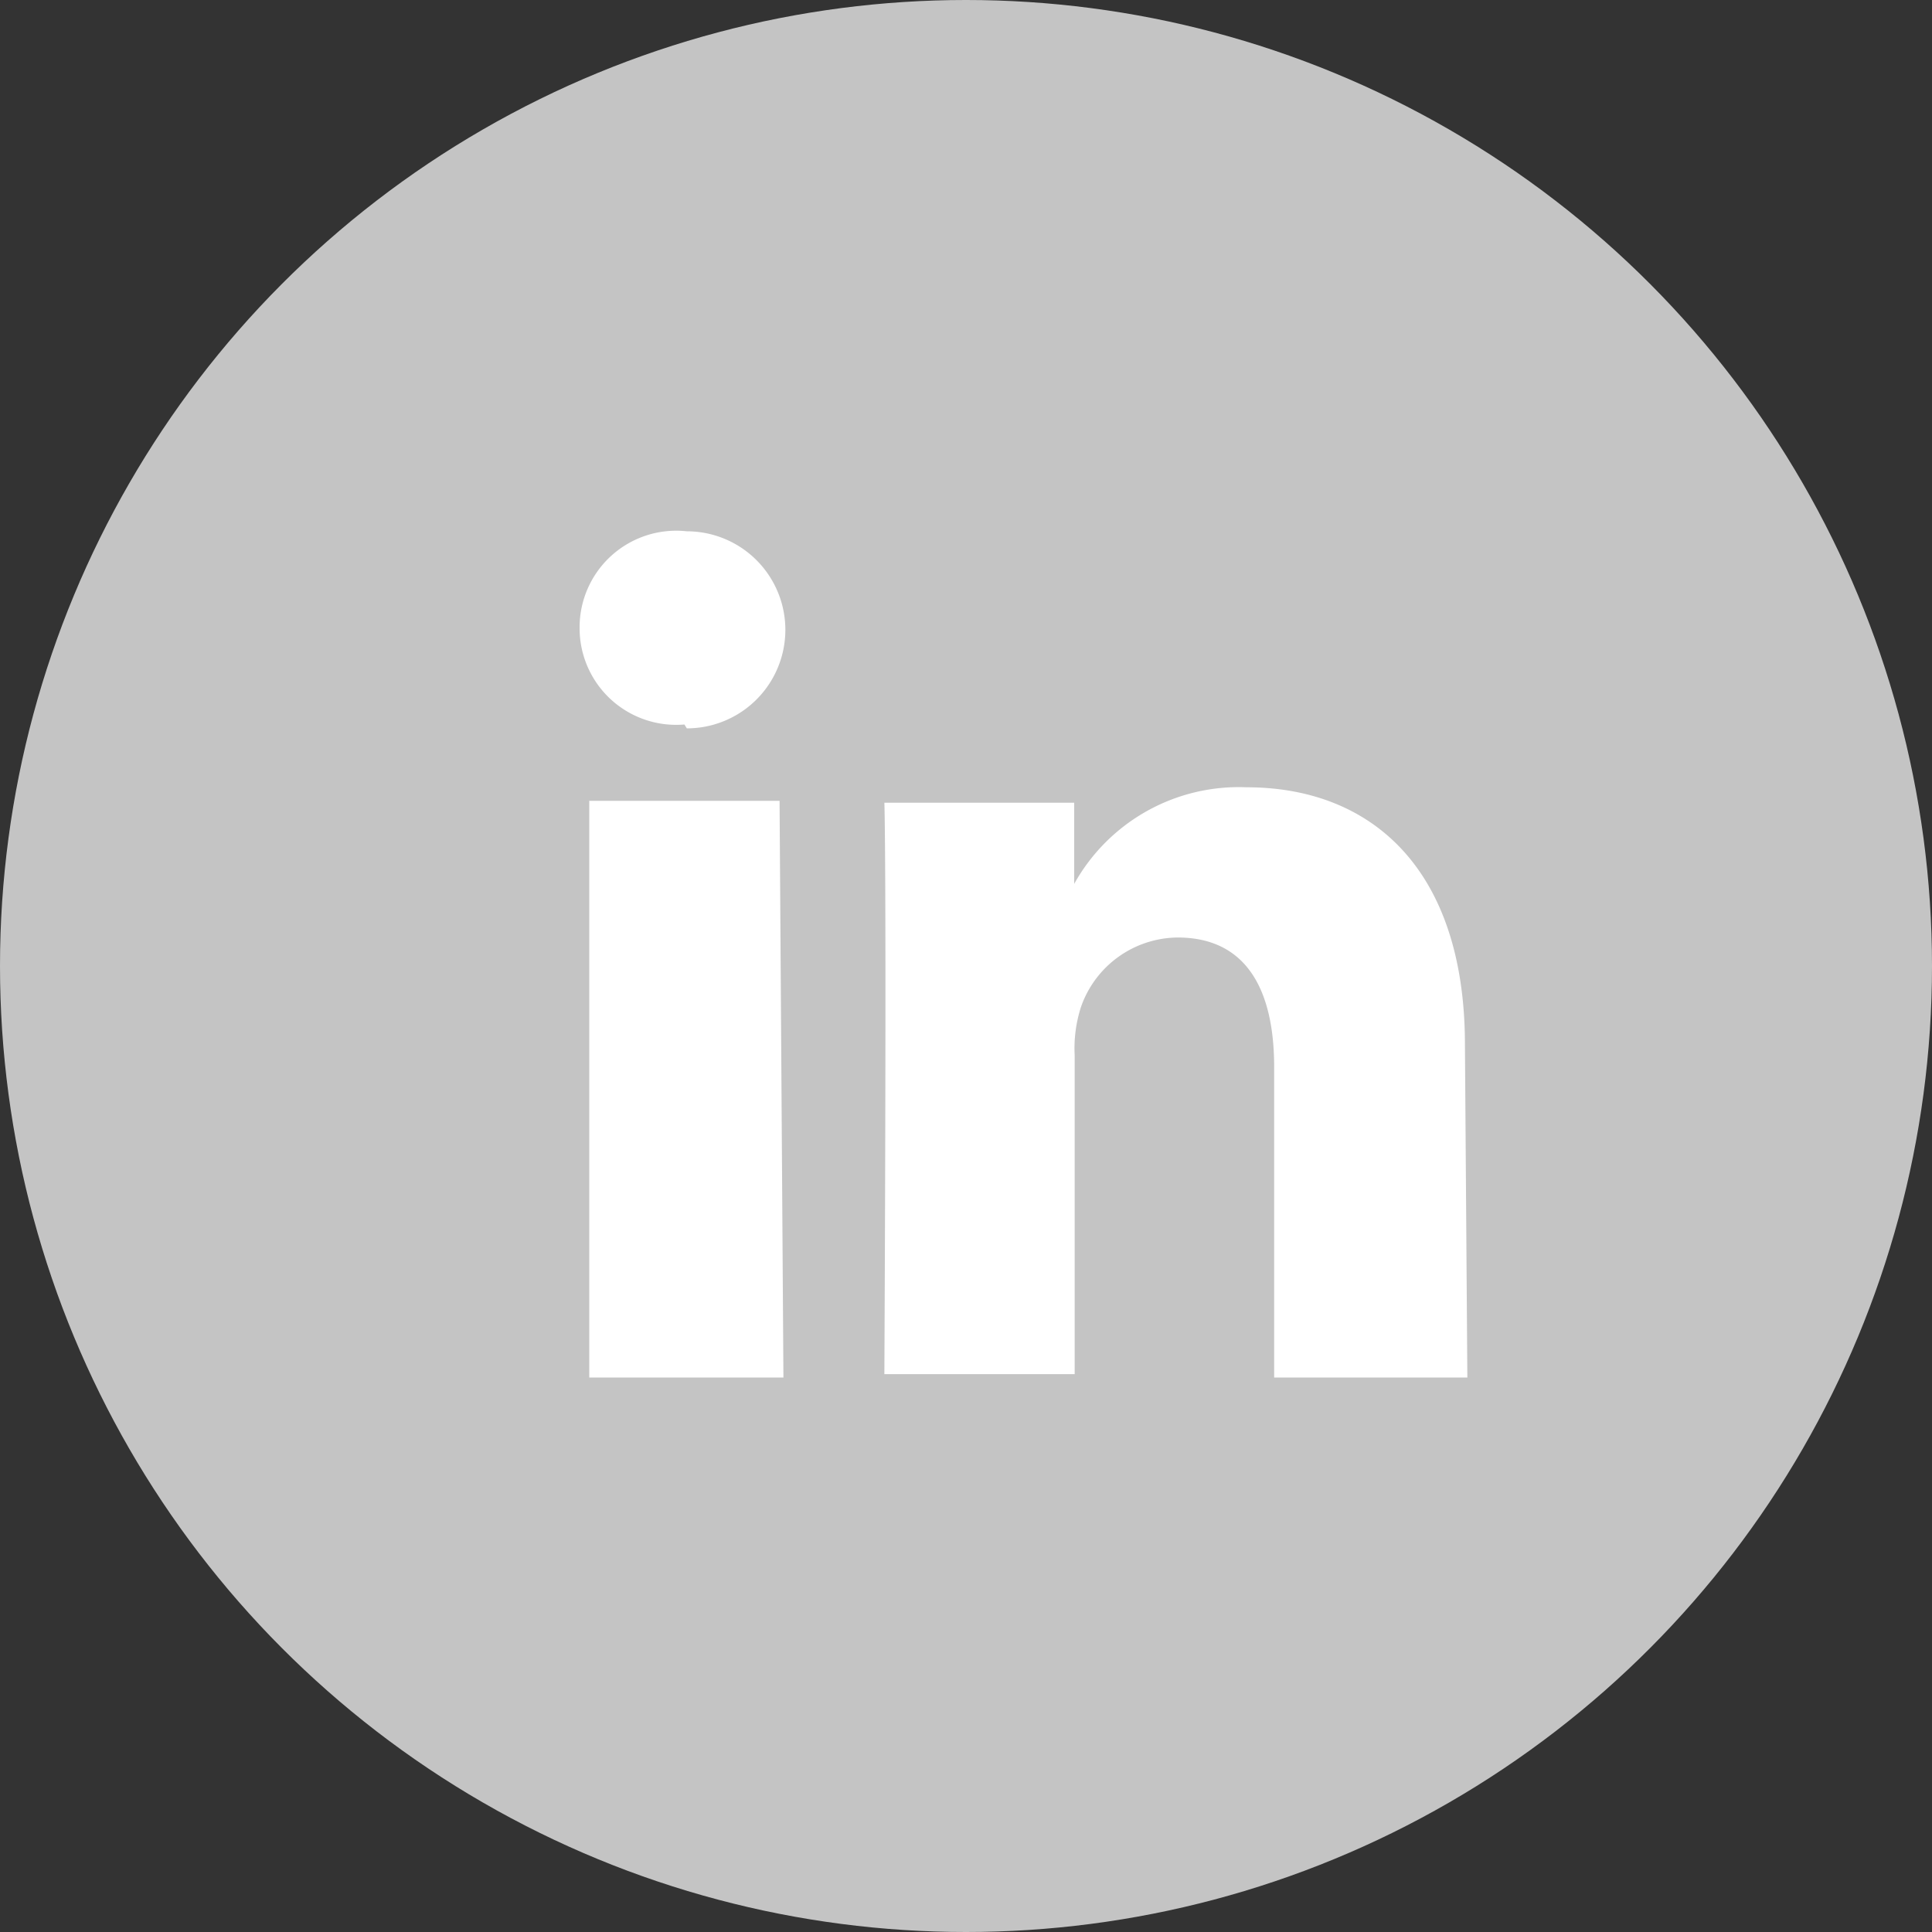 <svg xmlns="http://www.w3.org/2000/svg" viewBox="0 0 40 40"><rect x="0" y="0" width="40" height="40" fill="#333333" stroke="none"/><defs><style>.cls-1{fill:#c4c4c4;}.cls-2{fill:#fff;}</style></defs><title>Datový zdroj 11</title><g id="Vrstva_2" data-name="Vrstva 2"><g id="Layer_1" data-name="Layer 1"><circle class="cls-1" cx="20" cy="20" r="20"/><path class="cls-2" d="M14.17,15h0a2,2,0,0,1-2.17-2,2,2,0,0,1,2.22-2,2,2,0,1,1,0,4.08m2,13.44H12.2V16.58h3.94Zm14.16,0H26.38V22.09c0-1.59-.57-2.68-2-2.68a2.14,2.14,0,0,0-2,1.44,2.79,2.79,0,0,0-.13,1v6.6H18.31c.05-10.72,0-11.83,0-11.83h3.93V18.3h0a3.9,3.9,0,0,1,3.57-2c2.59,0,4.52,1.7,4.52,5.33Z"/></g></g></svg>